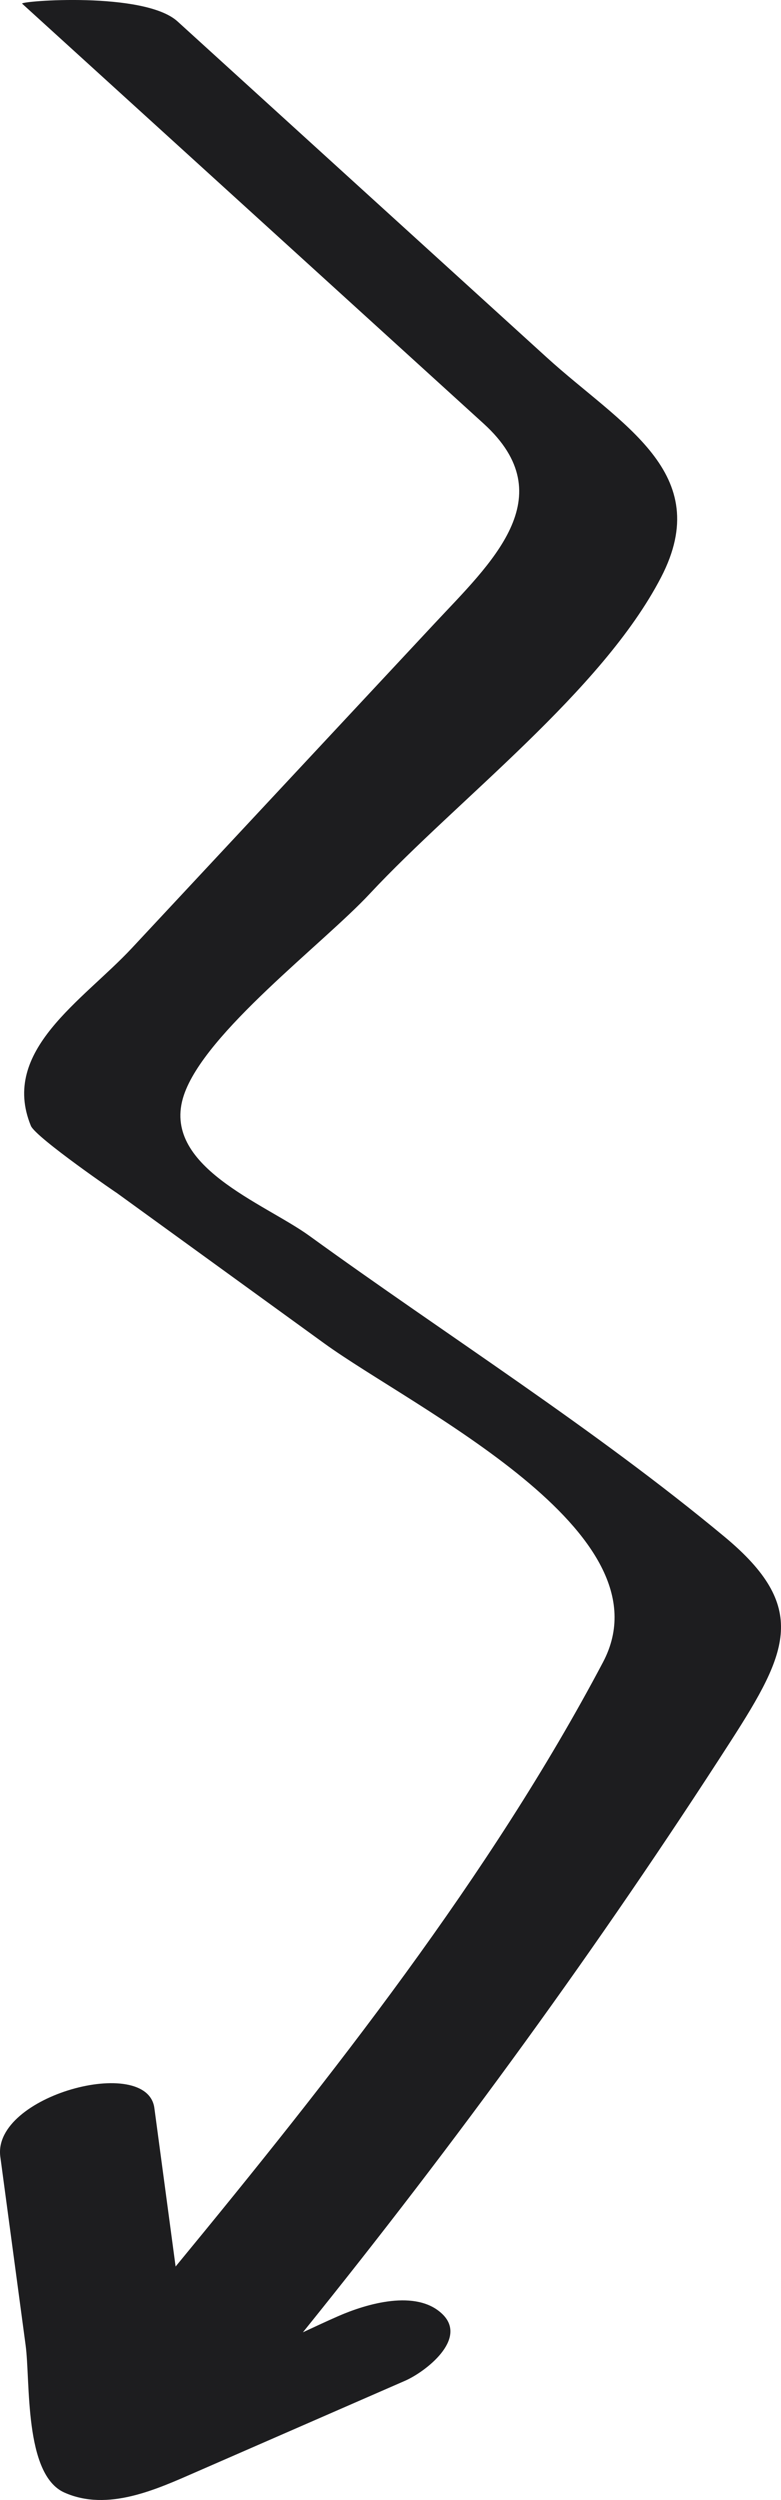 <?xml version="1.0" encoding="UTF-8"?> <svg xmlns="http://www.w3.org/2000/svg" width="20" height="64" viewBox="0 0 20 64" fill="none"><path d="M4.708 28.038C5.246 26.429 8.274 24.163 9.47 22.879C11.73 20.457 15.412 17.703 16.929 14.779C18.32 12.096 15.899 10.878 14.002 9.151C10.85 6.284 7.698 3.417 4.547 0.549C3.694 -0.227 0.492 0.025 0.567 0.094C3.325 2.603 6.083 5.112 8.84 7.62C10.022 8.696 11.204 9.771 12.386 10.846C14.447 12.722 12.558 14.427 11.129 15.96C8.545 18.729 5.962 21.5 3.378 24.27C2.118 25.621 0.001 26.893 0.79 28.82C0.914 29.123 3.086 30.61 2.979 30.531C4.752 31.816 6.524 33.1 8.297 34.386C10.606 36.06 17.208 39.211 15.441 42.554C12.559 48.01 8.495 53.166 4.497 58.023C4.316 56.67 4.134 55.317 3.953 53.965C3.768 52.59 -0.202 53.648 0.008 55.212C0.224 56.821 0.44 58.43 0.656 60.038C0.781 60.964 0.612 63.349 1.65 63.81C2.764 64.306 4.01 63.725 5.023 63.283C6.806 62.505 8.589 61.726 10.372 60.948C10.897 60.718 11.985 59.88 11.331 59.243C10.665 58.595 9.385 58.977 8.667 59.291C8.364 59.423 8.061 59.566 7.757 59.707C11.679 54.845 15.344 49.811 18.72 44.563C20.184 42.286 20.714 41.138 18.558 39.345C15.222 36.572 11.441 34.187 7.922 31.637C6.759 30.795 4.102 29.852 4.708 28.038Z" fill="#1D1D1F"></path></svg> 